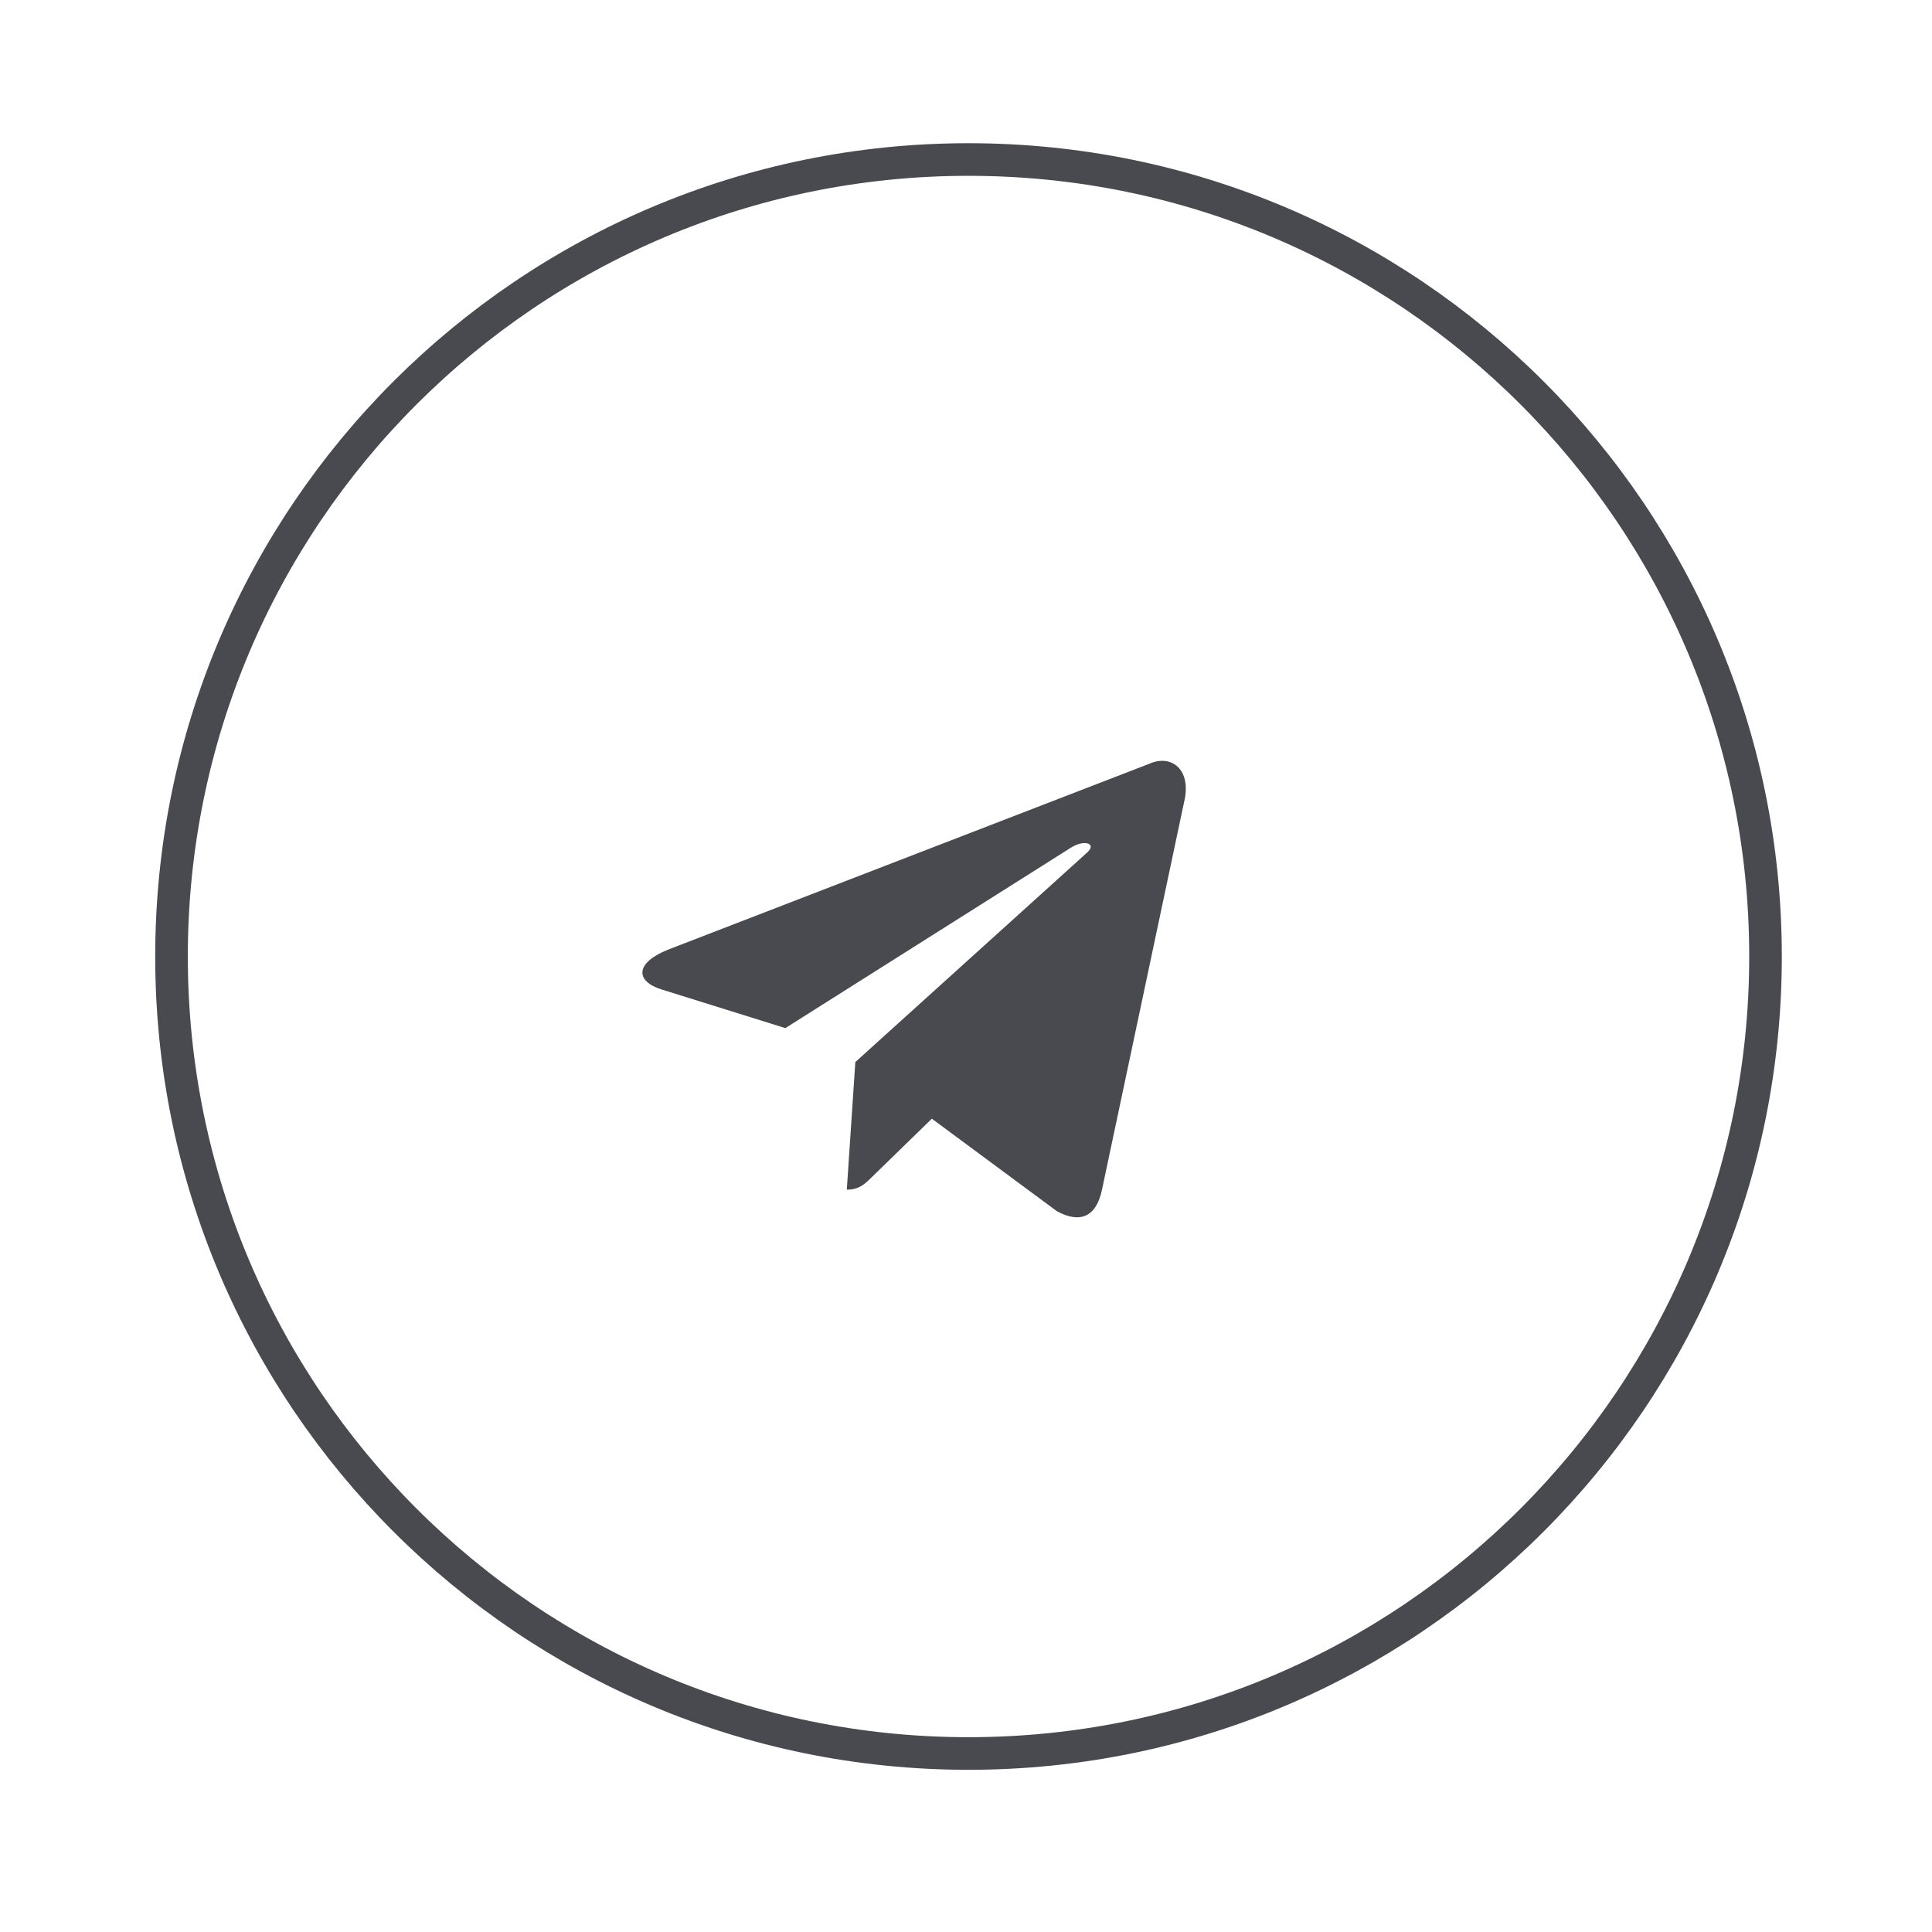 <?xml version="1.0" encoding="UTF-8"?> <svg xmlns="http://www.w3.org/2000/svg" width="81" height="81" viewBox="0 0 81 81" fill="none"> <path d="M40.606 73.516C59.06 73.516 74.02 58.556 74.02 40.102C74.02 21.647 59.06 6.688 40.606 6.688C22.151 6.688 7.191 21.647 7.191 40.102C7.191 58.556 22.151 73.516 40.606 73.516Z" stroke="#494A50" stroke-width="1.367" stroke-linecap="round" stroke-linejoin="round"></path> <path d="M48.178 32.024L27.997 39.819C26.62 40.373 26.628 41.142 27.745 41.486L32.926 43.104L44.914 35.529C45.481 35.183 45.998 35.369 45.573 35.748L35.86 44.527H35.858L35.86 44.528L35.503 49.877C36.026 49.877 36.258 49.637 36.551 49.353L39.068 46.902L44.303 50.775C45.268 51.307 45.961 51.033 46.201 49.88L49.637 33.659C49.989 32.247 49.099 31.607 48.178 32.024Z" fill="#494A50"></path> </svg> 